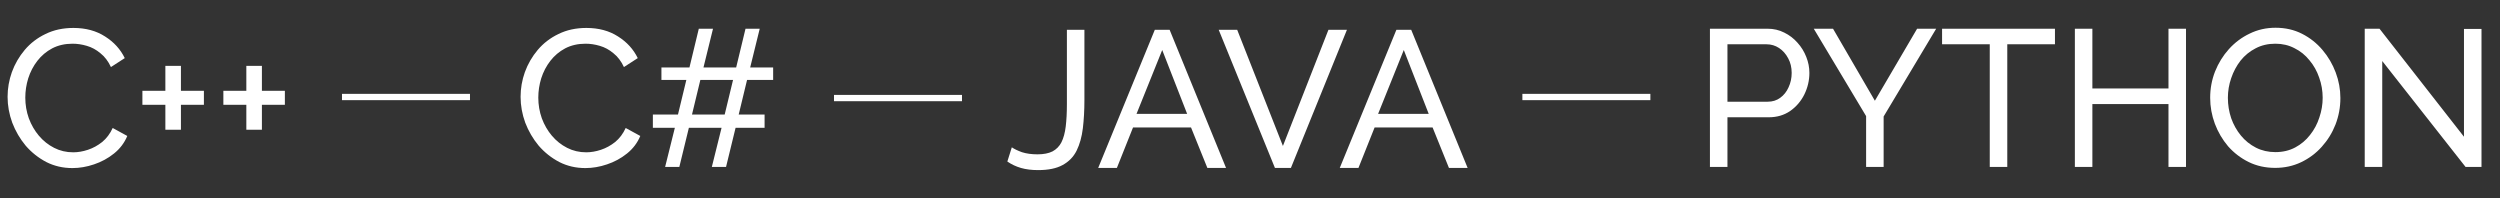 <?xml version="1.0" encoding="UTF-8"?> <svg xmlns="http://www.w3.org/2000/svg" width="2082" height="165" viewBox="0 0 2082 165" fill="none"><rect x="0" y="0" width="2082" height="165" fill="#333333" stroke="none"/> <path d="M6.321 80.648C6.321 73.624 7.51 66.763 9.887 60.063C12.373 53.255 15.939 47.096 20.585 41.585C25.34 35.966 31.121 31.535 37.929 28.294C44.736 24.944 52.462 23.269 61.107 23.269C71.373 23.269 80.18 25.646 87.528 30.401C94.876 35.047 100.333 41.045 103.899 48.393L92.39 55.849C90.121 50.986 87.203 47.15 83.638 44.34C80.18 41.423 76.398 39.37 72.291 38.181C68.293 36.992 64.349 36.398 60.459 36.398C54.083 36.398 48.41 37.695 43.44 40.288C38.577 42.882 34.471 46.34 31.121 50.662C27.771 54.984 25.232 59.847 23.503 65.25C21.882 70.545 21.072 75.894 21.072 81.297C21.072 87.24 22.044 92.967 23.989 98.478C26.042 103.989 28.852 108.852 32.418 113.066C35.984 117.28 40.198 120.63 45.06 123.115C49.923 125.601 55.218 126.843 60.945 126.843C64.943 126.843 69.05 126.141 73.264 124.736C77.478 123.331 81.422 121.17 85.096 118.253C88.77 115.227 91.688 111.337 93.849 106.582L106.006 113.228C103.628 118.955 99.954 123.818 94.984 127.816C90.013 131.814 84.448 134.84 78.289 136.893C72.237 138.946 66.24 139.973 60.297 139.973C52.408 139.973 45.169 138.298 38.577 134.948C31.985 131.49 26.258 126.951 21.396 121.332C16.641 115.605 12.913 109.23 10.212 102.206C7.618 95.074 6.321 87.888 6.321 80.648ZM169.81 75.624V87.294H150.684V108.041H137.717V87.294H118.59V75.624H137.717V54.876H150.684V75.624H169.81ZM237.241 75.624V87.294H218.115V108.041H205.148V87.294H186.021V75.624H205.148V54.876H218.115V75.624H237.241Z" fill="white"></path> <path d="M433.546 80.648C433.546 73.624 434.735 66.763 437.112 60.063C439.597 53.255 443.163 47.096 447.81 41.585C452.564 35.966 458.346 31.535 465.153 28.294C471.961 24.944 479.687 23.269 488.332 23.269C498.597 23.269 507.404 25.646 514.752 30.401C522.1 35.047 527.557 41.045 531.123 48.393L519.615 55.849C517.346 50.986 514.428 47.15 510.862 44.34C507.404 41.423 503.622 39.37 499.516 38.181C495.518 36.992 491.574 36.398 487.683 36.398C481.308 36.398 475.635 37.695 470.664 40.288C465.802 42.882 461.695 46.34 458.346 50.662C454.996 54.984 452.456 59.847 450.727 65.25C449.107 70.545 448.296 75.894 448.296 81.297C448.296 87.24 449.269 92.967 451.214 98.478C453.267 103.989 456.076 108.852 459.642 113.066C463.208 117.28 467.422 120.63 472.285 123.115C477.148 125.601 482.443 126.843 488.17 126.843C492.168 126.843 496.274 126.141 500.488 124.736C504.703 123.331 508.647 121.17 512.321 118.253C515.995 115.227 518.912 111.337 521.074 106.582L533.23 113.228C530.853 118.955 527.179 123.818 522.208 127.816C517.238 131.814 511.673 134.84 505.513 136.893C499.462 138.946 493.465 139.973 487.521 139.973C479.633 139.973 472.393 138.298 465.802 134.948C459.21 131.49 453.483 126.951 448.62 121.332C443.866 115.605 440.138 109.23 437.436 102.206C434.843 95.074 433.546 87.888 433.546 80.648ZM643.878 66.547H622.158L615.189 95.398H636.746V106.42H612.595L604.653 139H592.82L600.925 106.42H573.694L565.752 139H553.919L562.024 106.42H543.708V95.398H564.617L571.587 66.547H550.84V56.173H574.18L581.961 23.917H593.793L585.851 56.173H613.081L620.862 23.917H632.694L624.752 56.173H643.878V66.547ZM603.518 95.398L610.488 66.547H583.257L576.287 95.398H603.518Z" fill="white"></path> <path d="M842.642 122.692C844.695 124.097 847.504 125.448 851.07 126.744C854.744 127.933 859.067 128.527 864.037 128.527C869.116 128.527 873.277 127.717 876.518 126.096C879.76 124.367 882.245 121.828 883.974 118.478C885.703 115.02 886.892 110.644 887.54 105.349C888.189 100.054 888.513 93.787 888.513 86.546V24.791H903.101V83.305C903.101 91.841 902.668 99.676 901.804 106.808C900.94 113.939 899.211 120.153 896.617 125.448C894.024 130.635 890.134 134.633 884.947 137.442C879.868 140.252 873.06 141.657 864.524 141.657C859.121 141.657 854.366 141.062 850.26 139.874C846.154 138.685 842.372 136.902 838.914 134.525L842.642 122.692ZM961.736 24.791H974.055L1021.06 139.874H1005.5L991.885 106.159H943.582L930.129 139.874H914.568L961.736 24.791ZM988.643 94.813L967.895 41.648L946.5 94.813H988.643ZM1030.32 24.791L1068.41 121.558L1106.34 24.791H1121.74L1075.06 139.874H1061.77L1014.92 24.791H1030.32ZM1162.92 24.791H1175.24L1222.25 139.874H1206.69L1193.07 106.159H1144.77L1131.31 139.874H1115.75L1162.92 24.791ZM1189.83 94.813L1169.08 41.648L1147.69 94.813H1189.83Z" fill="white"></path> <path d="M1424.03 139V23.917H1472.01C1477.09 23.917 1481.73 24.998 1485.95 27.159C1490.16 29.212 1493.84 32.022 1496.97 35.588C1500.1 39.046 1502.54 42.99 1504.27 47.42C1505.99 51.742 1506.86 56.173 1506.86 60.711C1506.86 66.979 1505.45 72.976 1502.64 78.703C1499.83 84.322 1495.89 88.915 1490.81 92.481C1485.73 95.939 1479.79 97.668 1472.98 97.668H1438.62V139H1424.03ZM1438.62 84.701H1472.17C1476.17 84.701 1479.63 83.62 1482.55 81.459C1485.57 79.297 1487.89 76.38 1489.52 72.706C1491.24 69.032 1492.11 65.034 1492.11 60.711C1492.11 56.173 1491.14 52.121 1489.19 48.555C1487.25 44.881 1484.71 42.017 1481.57 39.964C1478.44 37.911 1474.98 36.884 1471.2 36.884H1438.62V84.701ZM1526.55 23.917L1561.4 83.89L1596.57 23.917H1612.45L1568.69 97.019V139H1554.1V96.695L1510.5 23.917H1526.55ZM1711.37 36.884H1671.66V139H1657.07V36.884H1617.36V23.917H1711.37V36.884ZM1820.5 23.917V139H1805.91V86.645H1742.53V139H1727.95V23.917H1742.53V73.678H1805.91V23.917H1820.5ZM1894.77 139.81C1886.67 139.81 1879.32 138.19 1872.73 134.948C1866.13 131.706 1860.41 127.33 1855.54 121.819C1850.79 116.2 1847.12 109.932 1844.52 103.016C1841.93 95.993 1840.63 88.807 1840.63 81.459C1840.63 73.787 1841.98 66.493 1844.68 59.577C1847.49 52.553 1851.33 46.34 1856.19 40.937C1861.16 35.426 1866.94 31.103 1873.54 27.97C1880.13 24.728 1887.31 23.107 1895.09 23.107C1903.2 23.107 1910.55 24.782 1917.14 28.132C1923.73 31.482 1929.4 35.966 1934.16 41.585C1938.91 47.204 1942.59 53.471 1945.18 60.387C1947.77 67.303 1949.07 74.381 1949.07 81.621C1949.07 89.293 1947.72 96.641 1945.02 103.665C1942.32 110.581 1938.48 116.794 1933.51 122.305C1928.65 127.708 1922.92 131.976 1916.33 135.11C1909.74 138.244 1902.55 139.81 1894.77 139.81ZM1855.38 81.459C1855.38 87.294 1856.3 92.967 1858.14 98.478C1860.08 103.881 1862.78 108.69 1866.24 112.904C1869.7 117.118 1873.86 120.468 1878.72 122.953C1883.59 125.439 1888.99 126.681 1894.93 126.681C1901.09 126.681 1906.6 125.385 1911.46 122.791C1916.33 120.198 1920.43 116.74 1923.78 112.418C1927.24 108.095 1929.83 103.233 1931.56 97.83C1933.4 92.427 1934.32 86.97 1934.32 81.459C1934.32 75.624 1933.35 70.004 1931.4 64.602C1929.56 59.199 1926.86 54.39 1923.3 50.176C1919.84 45.853 1915.68 42.504 1910.82 40.126C1906.06 37.641 1900.77 36.398 1894.93 36.398C1888.77 36.398 1883.26 37.695 1878.4 40.288C1873.54 42.774 1869.38 46.178 1865.92 50.5C1862.57 54.822 1859.97 59.685 1858.14 65.088C1856.3 70.383 1855.38 75.84 1855.38 81.459ZM1983.93 50.824V139H1969.34V23.917H1981.66L2052 113.876V24.079H2066.59V139H2053.3L1983.93 50.824Z" fill="white"></path> <line x1="284.812" y1="80.787" x2="391.399" y2="80.787" stroke="white" stroke-width="5.242"></line> <line x1="694.559" y1="81.661" x2="801.145" y2="81.661" stroke="white" stroke-width="5.242"></line> <line x1="1267.84" y1="80.787" x2="1374.43" y2="80.787" stroke="white" stroke-width="5.242"></line> </svg> 